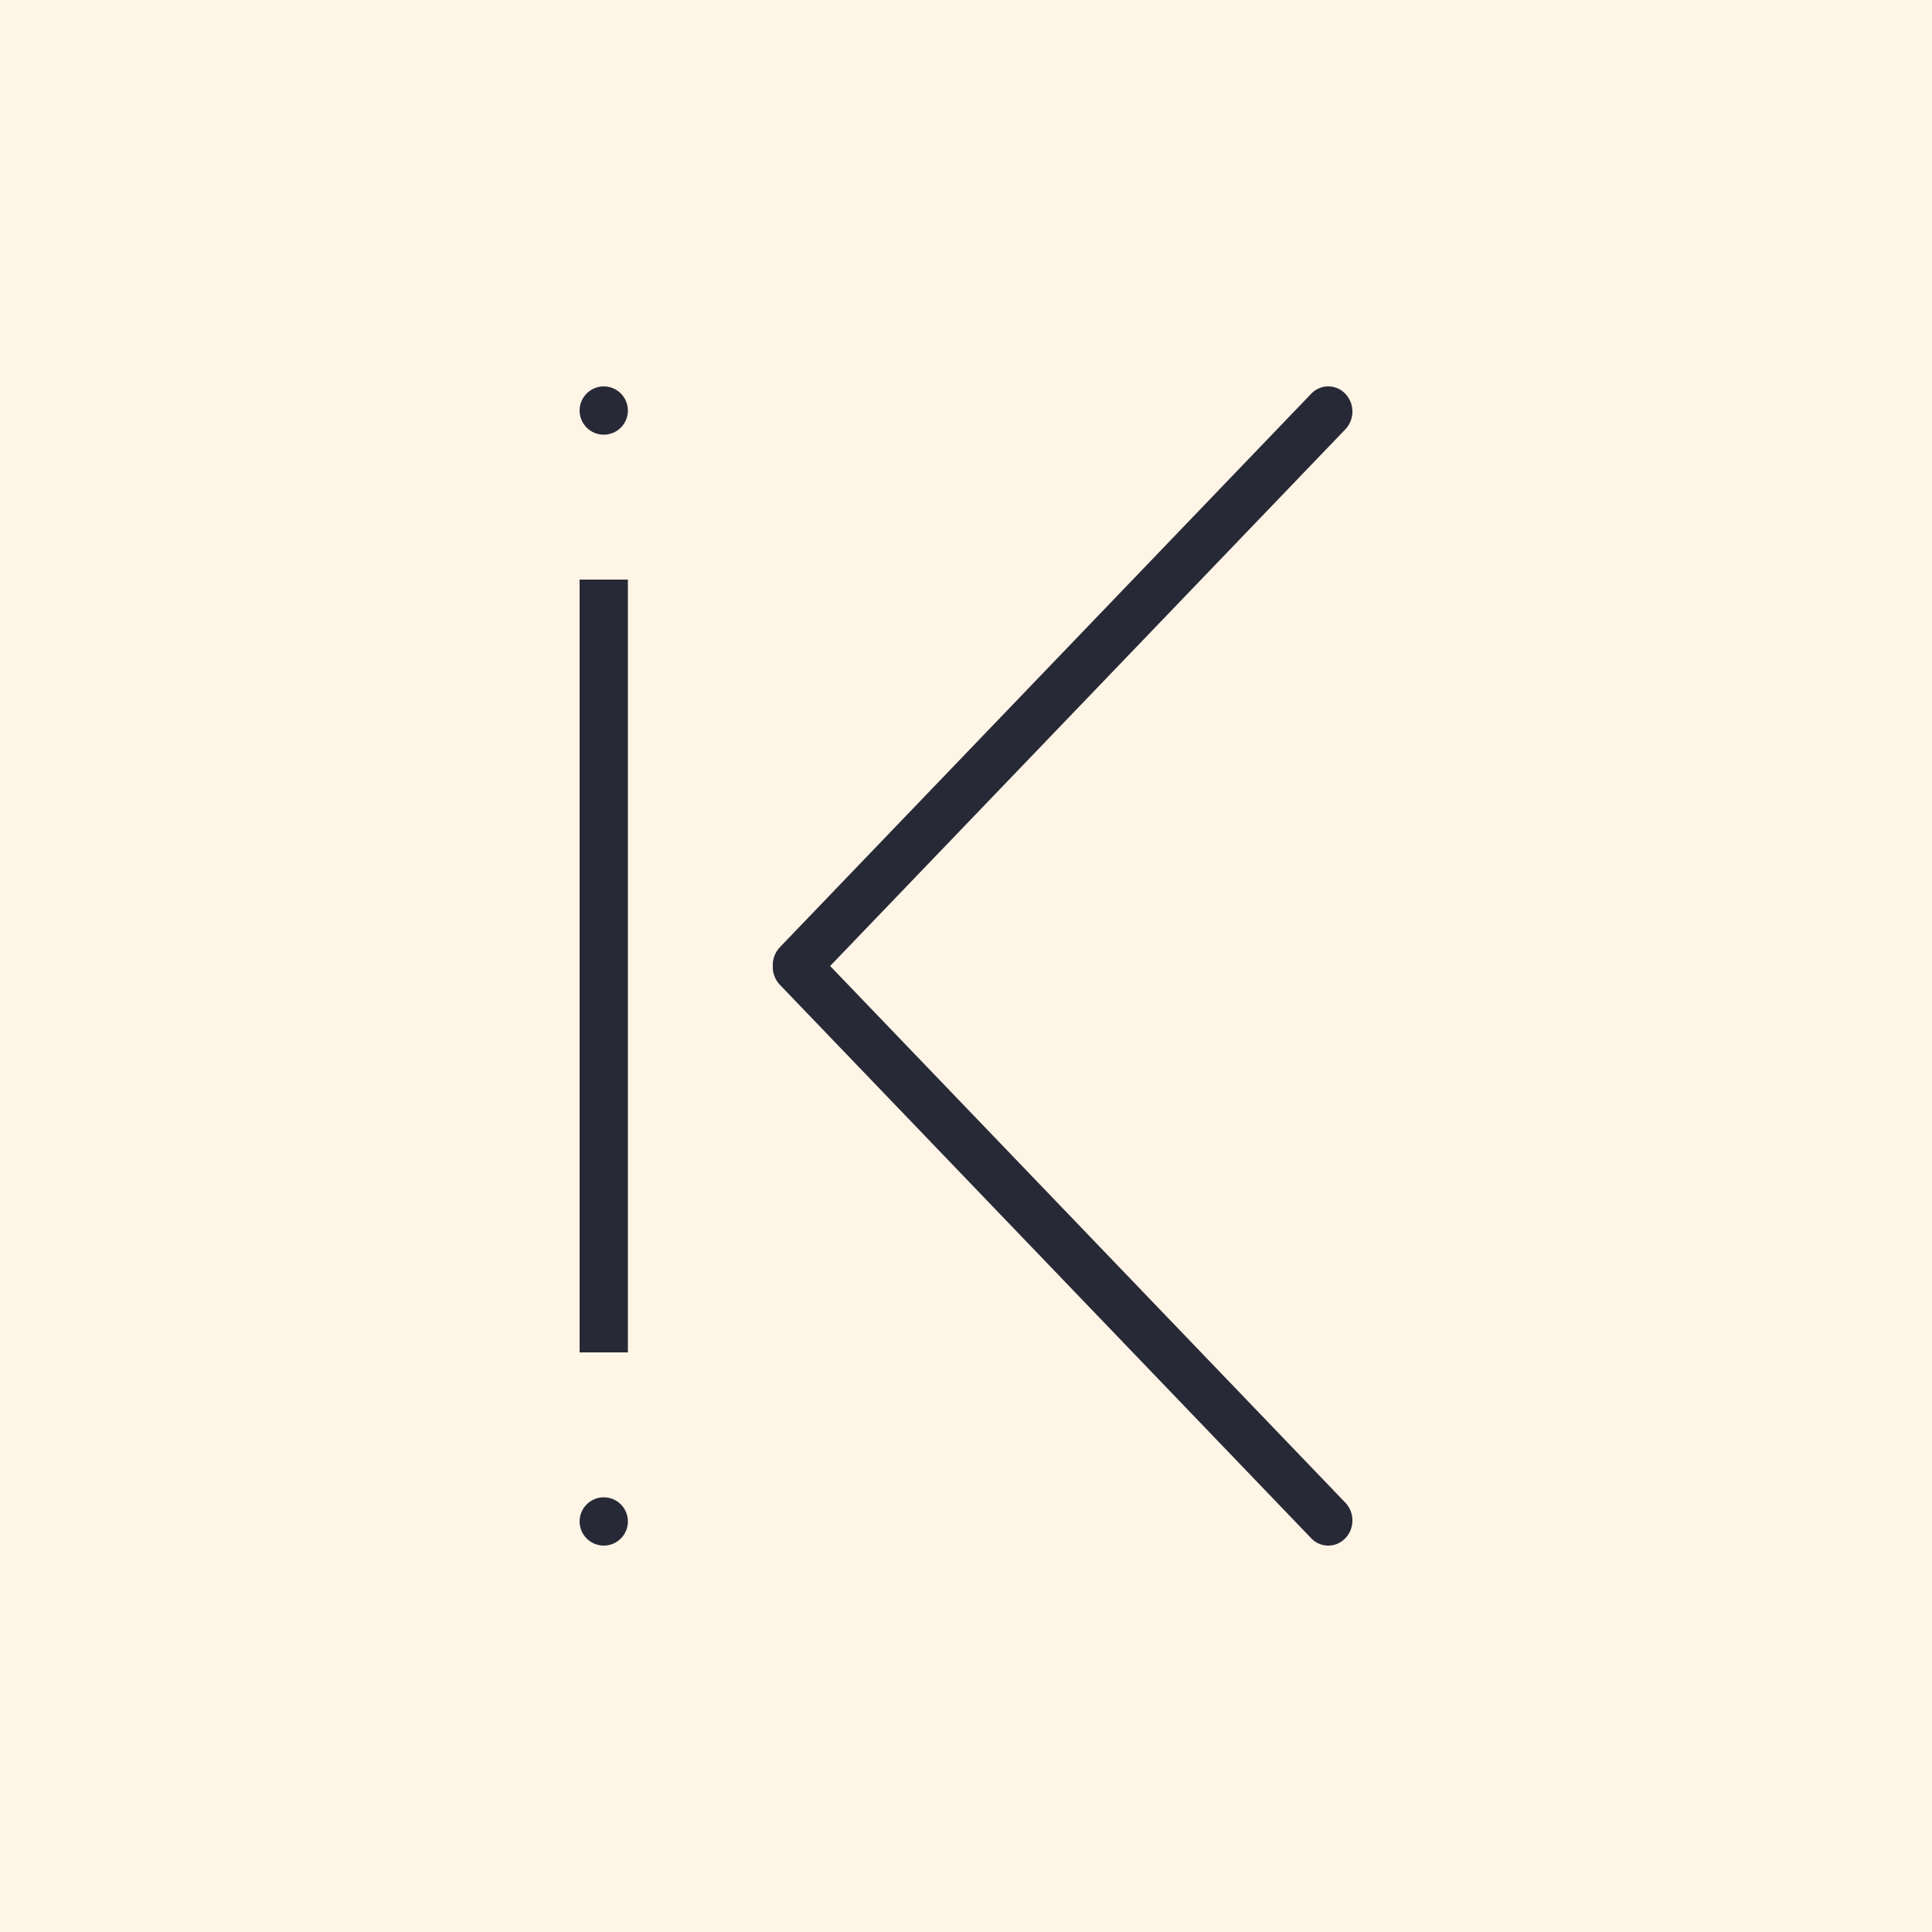 <svg xmlns="http://www.w3.org/2000/svg" width="400" height="400" viewBox="0 0 400 400">
  <g id="Symbol_Light" transform="translate(1595.787 -786)">
    <rect id="BG" width="400" height="400" transform="translate(-1595.787 786)" fill="#fff5e6"/>
    <g id="Groupe_1740" data-name="Groupe 1740" transform="translate(-1475.787 866)">
      <rect id="Rectangle_1596" data-name="Rectangle 1596" width="10" height="160" transform="translate(0 40)" fill="#282937"/>
      <circle id="Ellipse_154" data-name="Ellipse 154" cx="5" cy="5" r="5" transform="translate(0 0)" fill="#282937"/>
      <circle id="Ellipse_155" data-name="Ellipse 155" cx="5" cy="5" r="5" transform="translate(0 230)" fill="#282937"/>
      <path id="Tracé_49423" data-name="Tracé 49423" d="M-1315.787,871.208a5.306,5.306,0,0,1-1.465,3.683l-110,114.583a4.858,4.858,0,0,1-7.071,0,5.362,5.362,0,0,1,0-7.365l110-114.583a4.858,4.858,0,0,1,7.071,0A5.305,5.305,0,0,1-1315.787,871.208Z" transform="translate(1475.788 -866)" fill="#282937"/>
      <path id="Tracé_49424" data-name="Tracé 49424" d="M-1315.787,1100.792a5.305,5.305,0,0,0-1.465-3.683l-110-114.583a4.858,4.858,0,0,0-7.071,0,5.362,5.362,0,0,0,0,7.365l110,114.583a4.858,4.858,0,0,0,7.071,0A5.3,5.3,0,0,0-1315.787,1100.792Z" transform="translate(1475.788 -866)" fill="#282937"/>
    </g>
  </g>
</svg>
